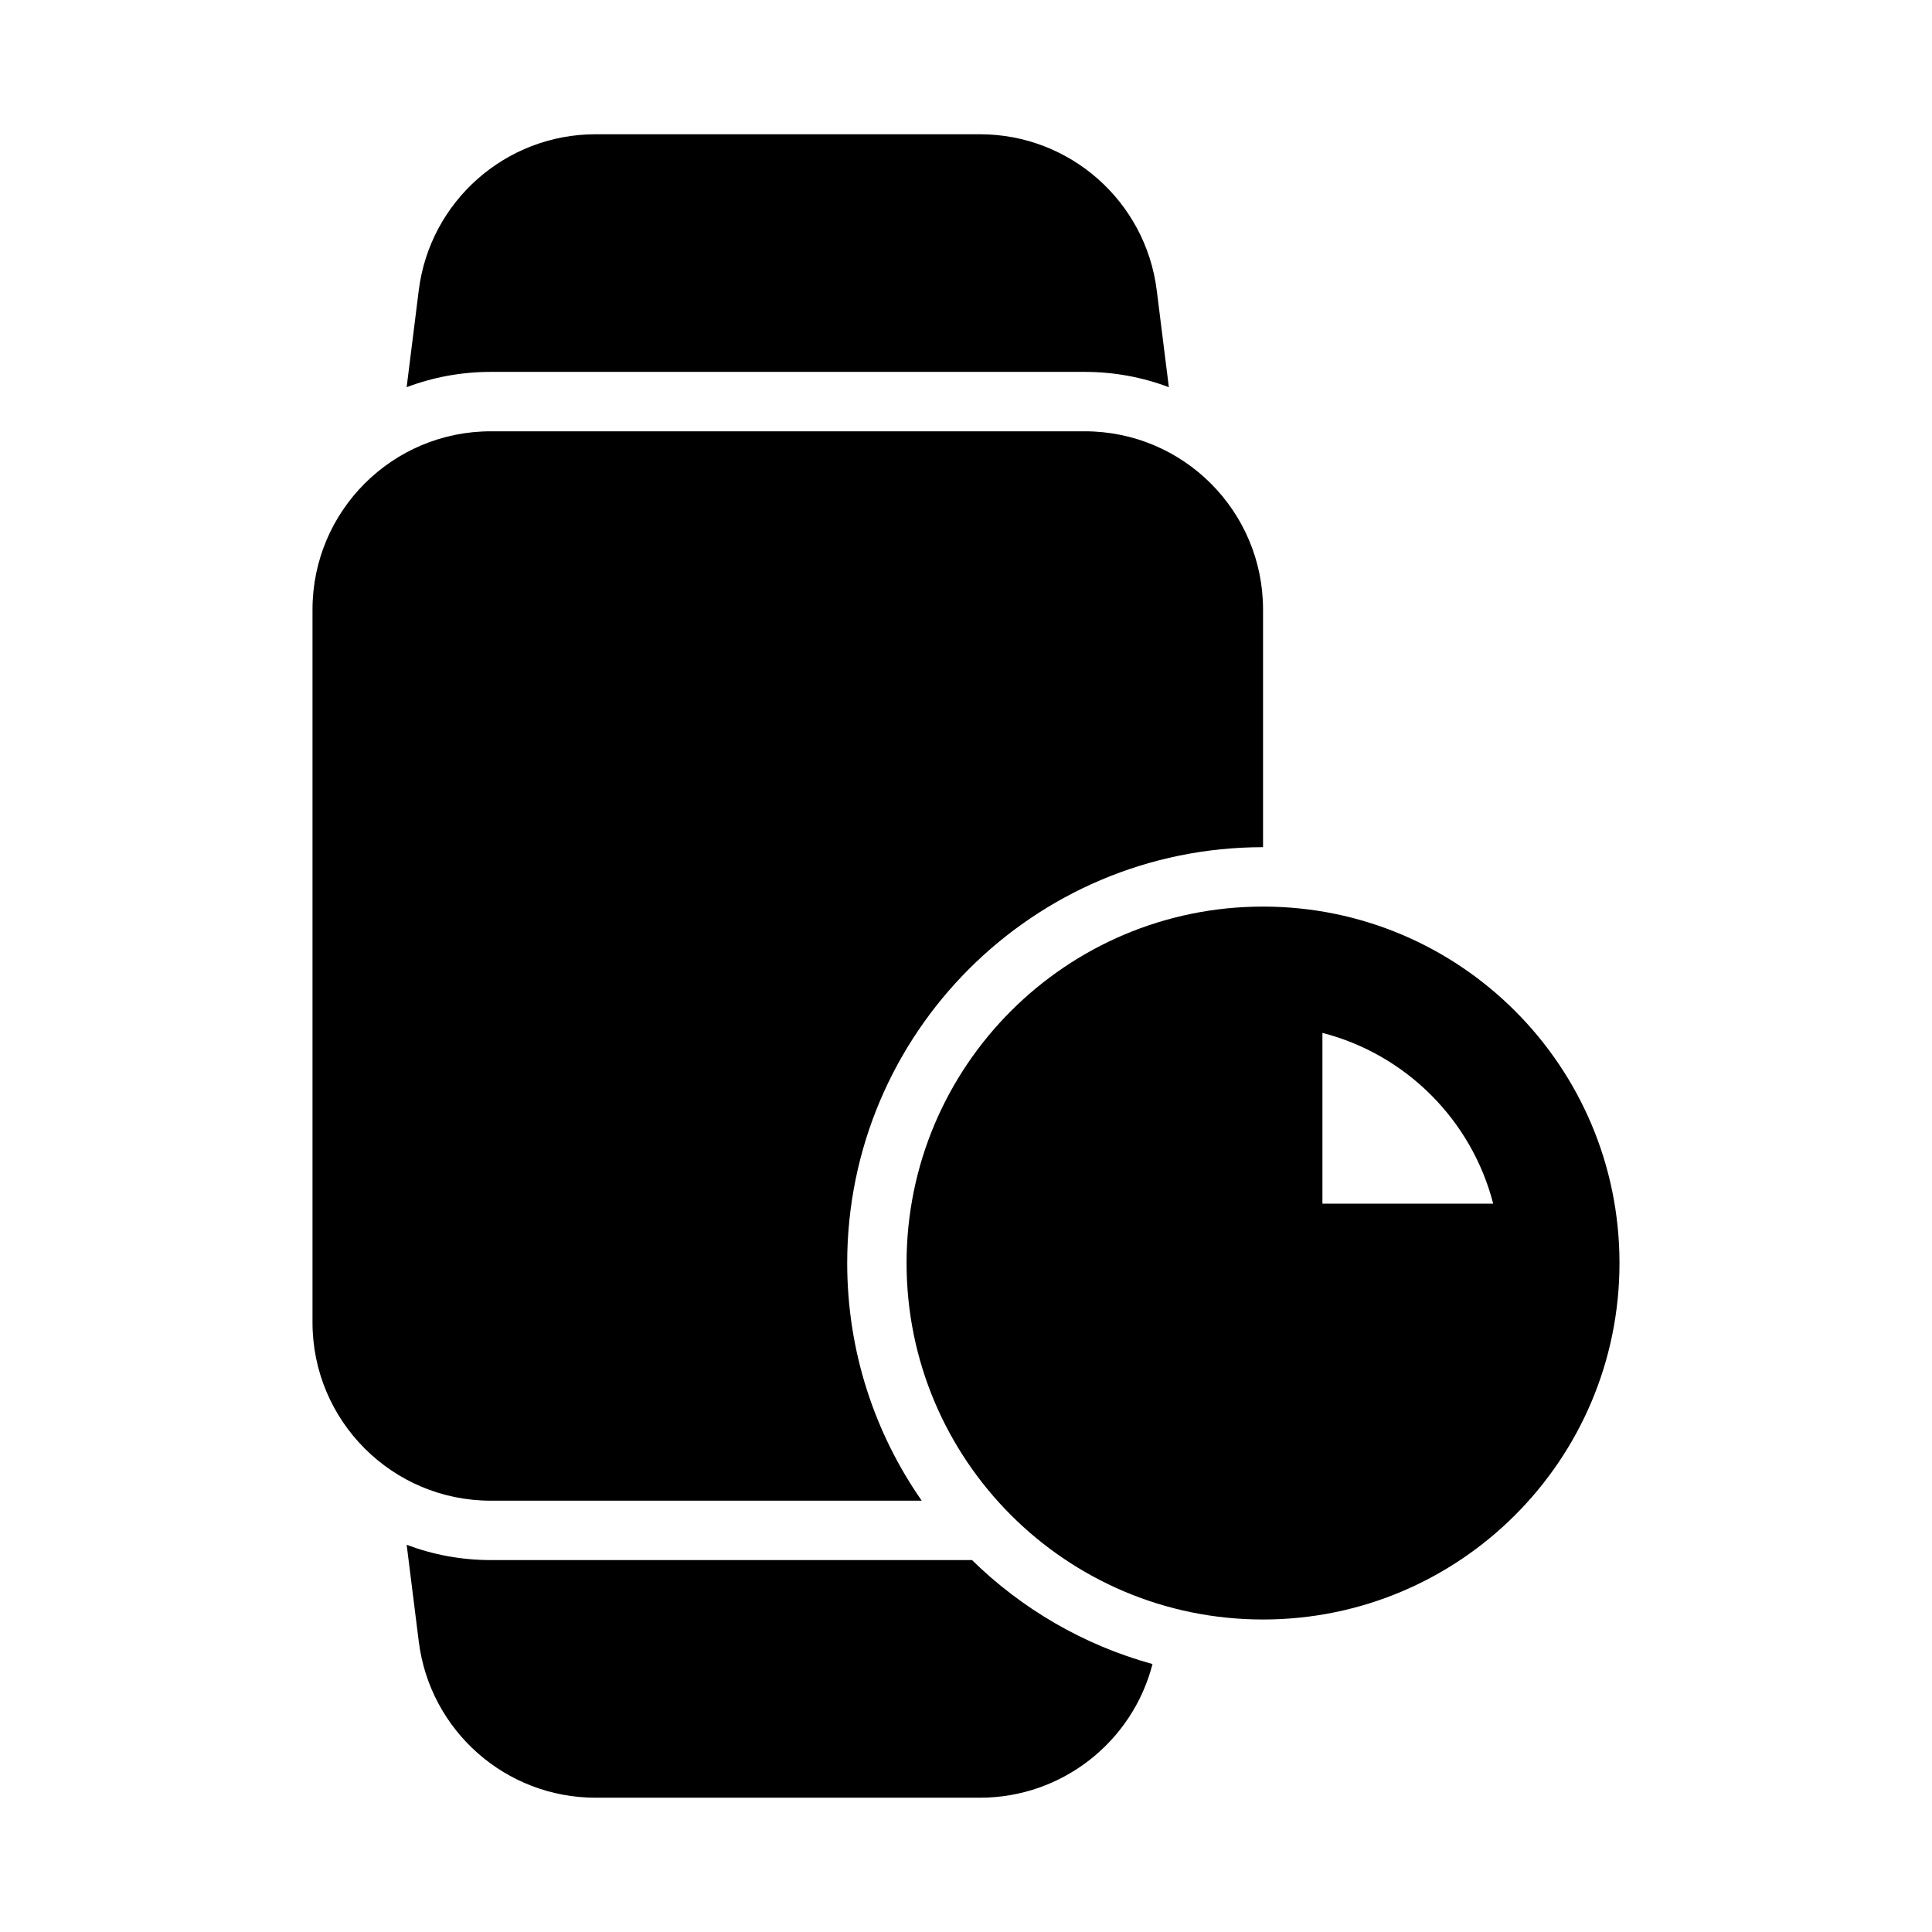 <?xml version="1.0" encoding="UTF-8"?>
<!-- Uploaded to: ICON Repo, www.svgrepo.com, Generator: ICON Repo Mixer Tools -->
<svg fill="#000000" width="800px" height="800px" version="1.1" viewBox="144 144 512 512" xmlns="http://www.w3.org/2000/svg">
 <g>
  <path d="m301.84 179.58c-23.82 0-43.914 17.738-46.867 41.375l-3.207 25.656c6.926-2.621 14.434-4.055 22.277-4.055h157.44c7.844 0 15.352 1.434 22.277 4.055l-3.207-25.656c-2.957-23.637-23.051-41.375-46.871-41.375z"/>
  <path d="m254.98 579.04-3.207-25.656c6.926 2.617 14.434 4.051 22.277 4.051h127.54c13.164 12.902 29.547 22.523 47.836 27.555-5.301 20.602-23.961 35.422-45.738 35.422h-101.84c-23.82 0-43.914-17.734-46.867-41.371z"/>
  <path d="m478.72 368.51v-62.977c0-26.086-21.145-47.234-47.23-47.234h-157.44c-26.086 0-47.234 21.148-47.234 47.234v188.93c0 26.09 21.148 47.234 47.234 47.234h114.22c-12.453-17.852-19.754-39.562-19.754-62.977 0-60.867 49.34-110.21 110.21-110.21z"/>
  <path d="m573.18 478.72c0 52.172-42.293 94.465-94.465 94.465s-94.465-42.293-94.465-94.465 42.293-94.465 94.465-94.465 94.465 42.293 94.465 94.465zm-78.723-60.992v45.25h45.25c-5.695-22.133-23.117-39.555-45.25-45.25z" fill-rule="evenodd"/>
 </g>
</svg>